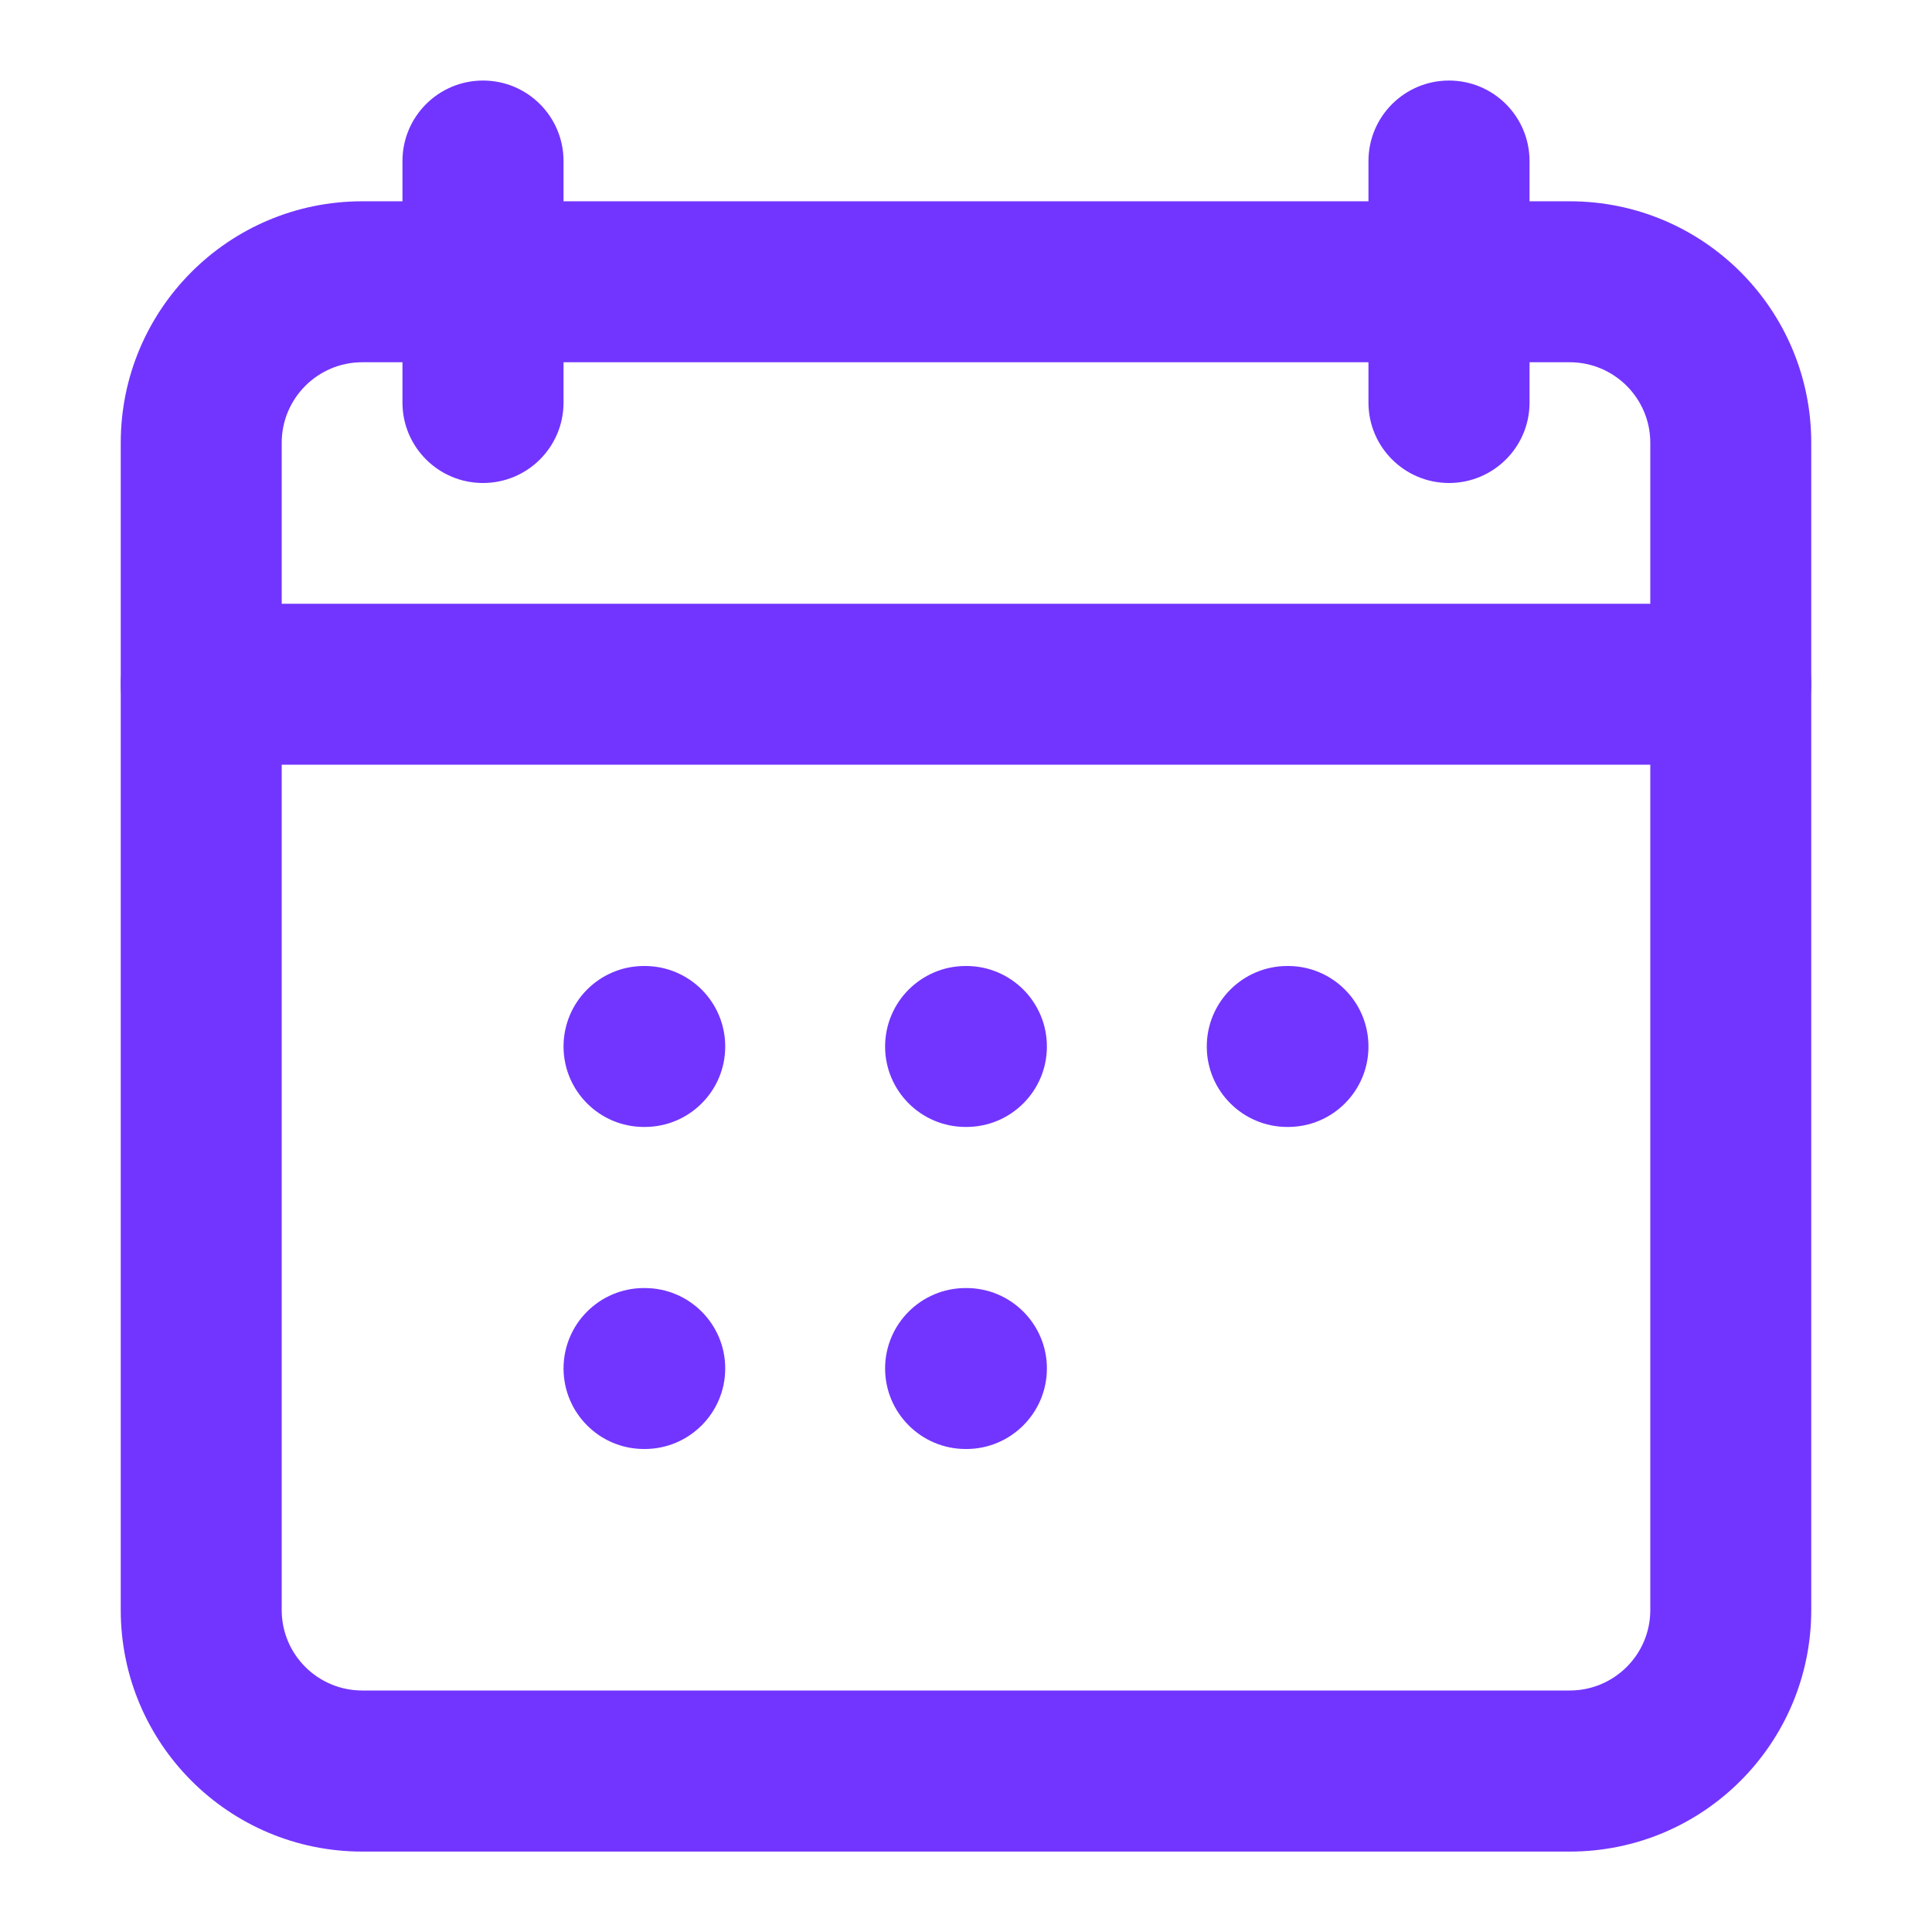 <?xml version="1.0" encoding="UTF-8"?> <svg xmlns="http://www.w3.org/2000/svg" width="16" height="16" viewBox="0 0 16 16" fill="none"><path fill-rule="evenodd" clip-rule="evenodd" d="M4 0.667C4.368 0.667 4.667 0.965 4.667 1.334V3.334C4.667 3.702 4.368 4 4 4C3.632 4 3.333 3.702 3.333 3.334V1.334C3.333 0.965 3.632 0.667 4 0.667ZM12 0.667C12.368 0.667 12.667 0.965 12.667 1.334V3.334C12.667 3.702 12.368 4 12 4C11.632 4 11.333 3.702 11.333 3.334V1.334C11.333 0.965 11.632 0.667 12 0.667Z" fill="#7235FF"></path><path fill-rule="evenodd" clip-rule="evenodd" d="M1 3.667C1 2.562 1.895 1.667 3 1.667H13C14.105 1.667 15 2.562 15 3.667V13.334C15 14.438 14.105 15.334 13 15.334H3C1.895 15.334 1 14.438 1 13.334V3.667ZM3 3C2.632 3 2.333 3.299 2.333 3.667V13.334C2.333 13.702 2.632 14 3 14H13C13.368 14 13.667 13.702 13.667 13.334V3.667C13.667 3.299 13.368 3 13 3H3Z" fill="#7235FF"></path><path fill-rule="evenodd" clip-rule="evenodd" d="M1 5.667C1 5.298 1.298 5 1.667 5H14.333C14.701 5 15 5.298 15 5.667C15 6.035 14.701 6.333 14.333 6.333H1.667C1.298 6.333 1 6.035 1 5.667Z" fill="#7235FF"></path><path fill-rule="evenodd" clip-rule="evenodd" d="M4.667 8.667C4.667 8.298 4.965 8 5.333 8H5.339C5.708 8 6.006 8.298 6.006 8.667C6.006 9.035 5.708 9.333 5.339 9.333H5.333C4.965 9.333 4.667 9.035 4.667 8.667ZM7.33 8.667C7.33 8.298 7.629 8 7.997 8H8.003C8.371 8 8.67 8.298 8.67 8.667C8.67 9.035 8.371 9.333 8.003 9.333H7.997C7.629 9.333 7.33 9.035 7.33 8.667ZM9.994 8.667C9.994 8.298 10.293 8 10.661 8H10.667C11.035 8 11.333 8.298 11.333 8.667C11.333 9.035 11.035 9.333 10.667 9.333H10.661C10.293 9.333 9.994 9.035 9.994 8.667ZM4.667 11.333C4.667 10.965 4.965 10.667 5.333 10.667H5.339C5.708 10.667 6.006 10.965 6.006 11.333C6.006 11.701 5.708 12 5.339 12H5.333C4.965 12 4.667 11.701 4.667 11.333ZM7.33 11.333C7.33 10.965 7.629 10.667 7.997 10.667H8.003C8.371 10.667 8.67 10.965 8.67 11.333C8.67 11.701 8.371 12 8.003 12H7.997C7.629 12 7.33 11.701 7.33 11.333Z" fill="#7235FF"></path></svg> 